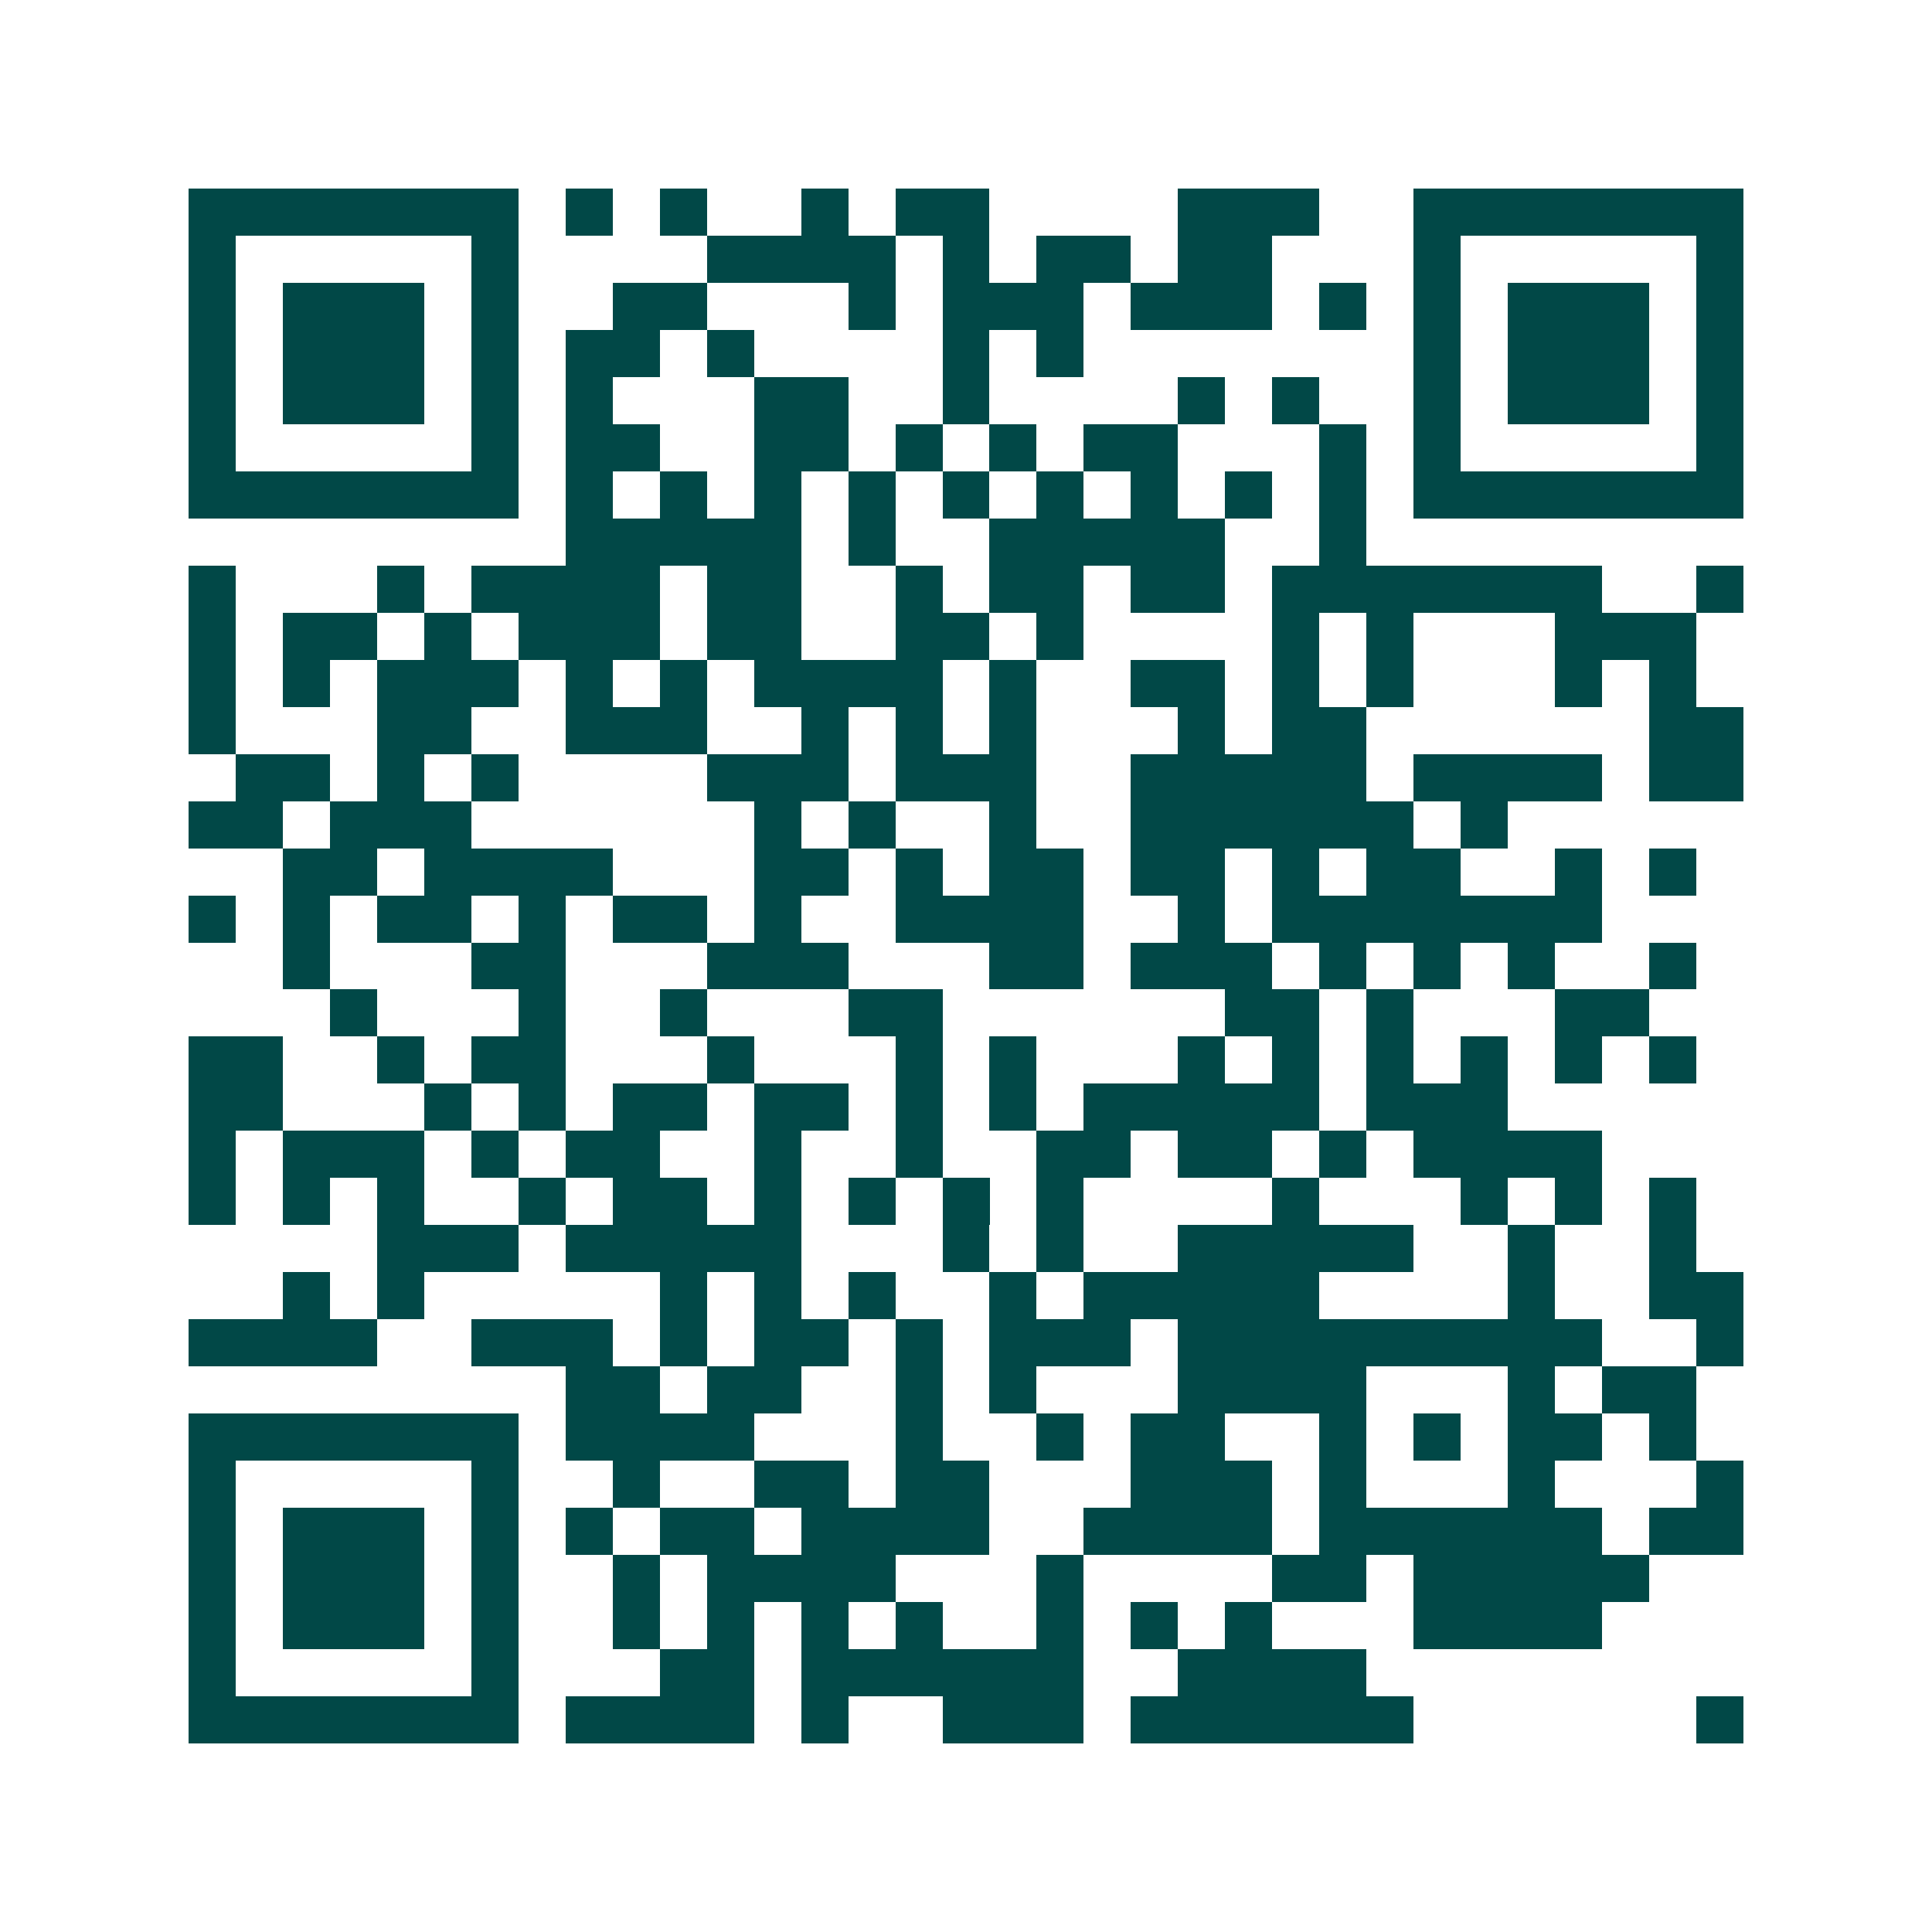 <svg xmlns="http://www.w3.org/2000/svg" width="200" height="200" viewBox="0 0 41 41" shape-rendering="crispEdges"><path fill="#ffffff" d="M0 0h41v41H0z"/><path stroke="#014847" d="M4 4.5h7m1 0h1m1 0h1m2 0h1m1 0h2m4 0h3m2 0h7M4 5.5h1m5 0h1m4 0h4m1 0h1m1 0h2m1 0h2m3 0h1m5 0h1M4 6.5h1m1 0h3m1 0h1m2 0h2m3 0h1m1 0h3m1 0h3m1 0h1m1 0h1m1 0h3m1 0h1M4 7.5h1m1 0h3m1 0h1m1 0h2m1 0h1m4 0h1m1 0h1m7 0h1m1 0h3m1 0h1M4 8.5h1m1 0h3m1 0h1m1 0h1m3 0h2m2 0h1m4 0h1m1 0h1m2 0h1m1 0h3m1 0h1M4 9.5h1m5 0h1m1 0h2m2 0h2m1 0h1m1 0h1m1 0h2m3 0h1m1 0h1m5 0h1M4 10.5h7m1 0h1m1 0h1m1 0h1m1 0h1m1 0h1m1 0h1m1 0h1m1 0h1m1 0h1m1 0h7M12 11.5h5m1 0h1m2 0h5m2 0h1M4 12.5h1m3 0h1m1 0h4m1 0h2m2 0h1m1 0h2m1 0h2m1 0h7m2 0h1M4 13.5h1m1 0h2m1 0h1m1 0h3m1 0h2m2 0h2m1 0h1m4 0h1m1 0h1m3 0h3M4 14.5h1m1 0h1m1 0h3m1 0h1m1 0h1m1 0h4m1 0h1m2 0h2m1 0h1m1 0h1m3 0h1m1 0h1M4 15.5h1m3 0h2m2 0h3m2 0h1m1 0h1m1 0h1m3 0h1m1 0h2m6 0h2M5 16.5h2m1 0h1m1 0h1m4 0h3m1 0h3m2 0h5m1 0h4m1 0h2M4 17.5h2m1 0h3m6 0h1m1 0h1m2 0h1m2 0h6m1 0h1M6 18.5h2m1 0h4m3 0h2m1 0h1m1 0h2m1 0h2m1 0h1m1 0h2m2 0h1m1 0h1M4 19.5h1m1 0h1m1 0h2m1 0h1m1 0h2m1 0h1m2 0h4m2 0h1m1 0h7M6 20.5h1m3 0h2m3 0h3m3 0h2m1 0h3m1 0h1m1 0h1m1 0h1m2 0h1M7 21.5h1m3 0h1m2 0h1m3 0h2m6 0h2m1 0h1m3 0h2M4 22.5h2m2 0h1m1 0h2m3 0h1m3 0h1m1 0h1m3 0h1m1 0h1m1 0h1m1 0h1m1 0h1m1 0h1M4 23.5h2m3 0h1m1 0h1m1 0h2m1 0h2m1 0h1m1 0h1m1 0h5m1 0h3M4 24.5h1m1 0h3m1 0h1m1 0h2m2 0h1m2 0h1m2 0h2m1 0h2m1 0h1m1 0h4M4 25.5h1m1 0h1m1 0h1m2 0h1m1 0h2m1 0h1m1 0h1m1 0h1m1 0h1m4 0h1m3 0h1m1 0h1m1 0h1M8 26.5h3m1 0h5m3 0h1m1 0h1m2 0h5m2 0h1m2 0h1M6 27.5h1m1 0h1m5 0h1m1 0h1m1 0h1m2 0h1m1 0h5m4 0h1m2 0h2M4 28.5h4m2 0h3m1 0h1m1 0h2m1 0h1m1 0h3m1 0h9m2 0h1M12 29.5h2m1 0h2m2 0h1m1 0h1m3 0h4m3 0h1m1 0h2M4 30.5h7m1 0h4m3 0h1m2 0h1m1 0h2m2 0h1m1 0h1m1 0h2m1 0h1M4 31.5h1m5 0h1m2 0h1m2 0h2m1 0h2m3 0h3m1 0h1m3 0h1m3 0h1M4 32.5h1m1 0h3m1 0h1m1 0h1m1 0h2m1 0h4m2 0h4m1 0h6m1 0h2M4 33.5h1m1 0h3m1 0h1m2 0h1m1 0h4m3 0h1m4 0h2m1 0h5M4 34.5h1m1 0h3m1 0h1m2 0h1m1 0h1m1 0h1m1 0h1m2 0h1m1 0h1m1 0h1m3 0h4M4 35.5h1m5 0h1m3 0h2m1 0h6m2 0h4M4 36.5h7m1 0h4m1 0h1m2 0h3m1 0h6m6 0h1"/></svg>
